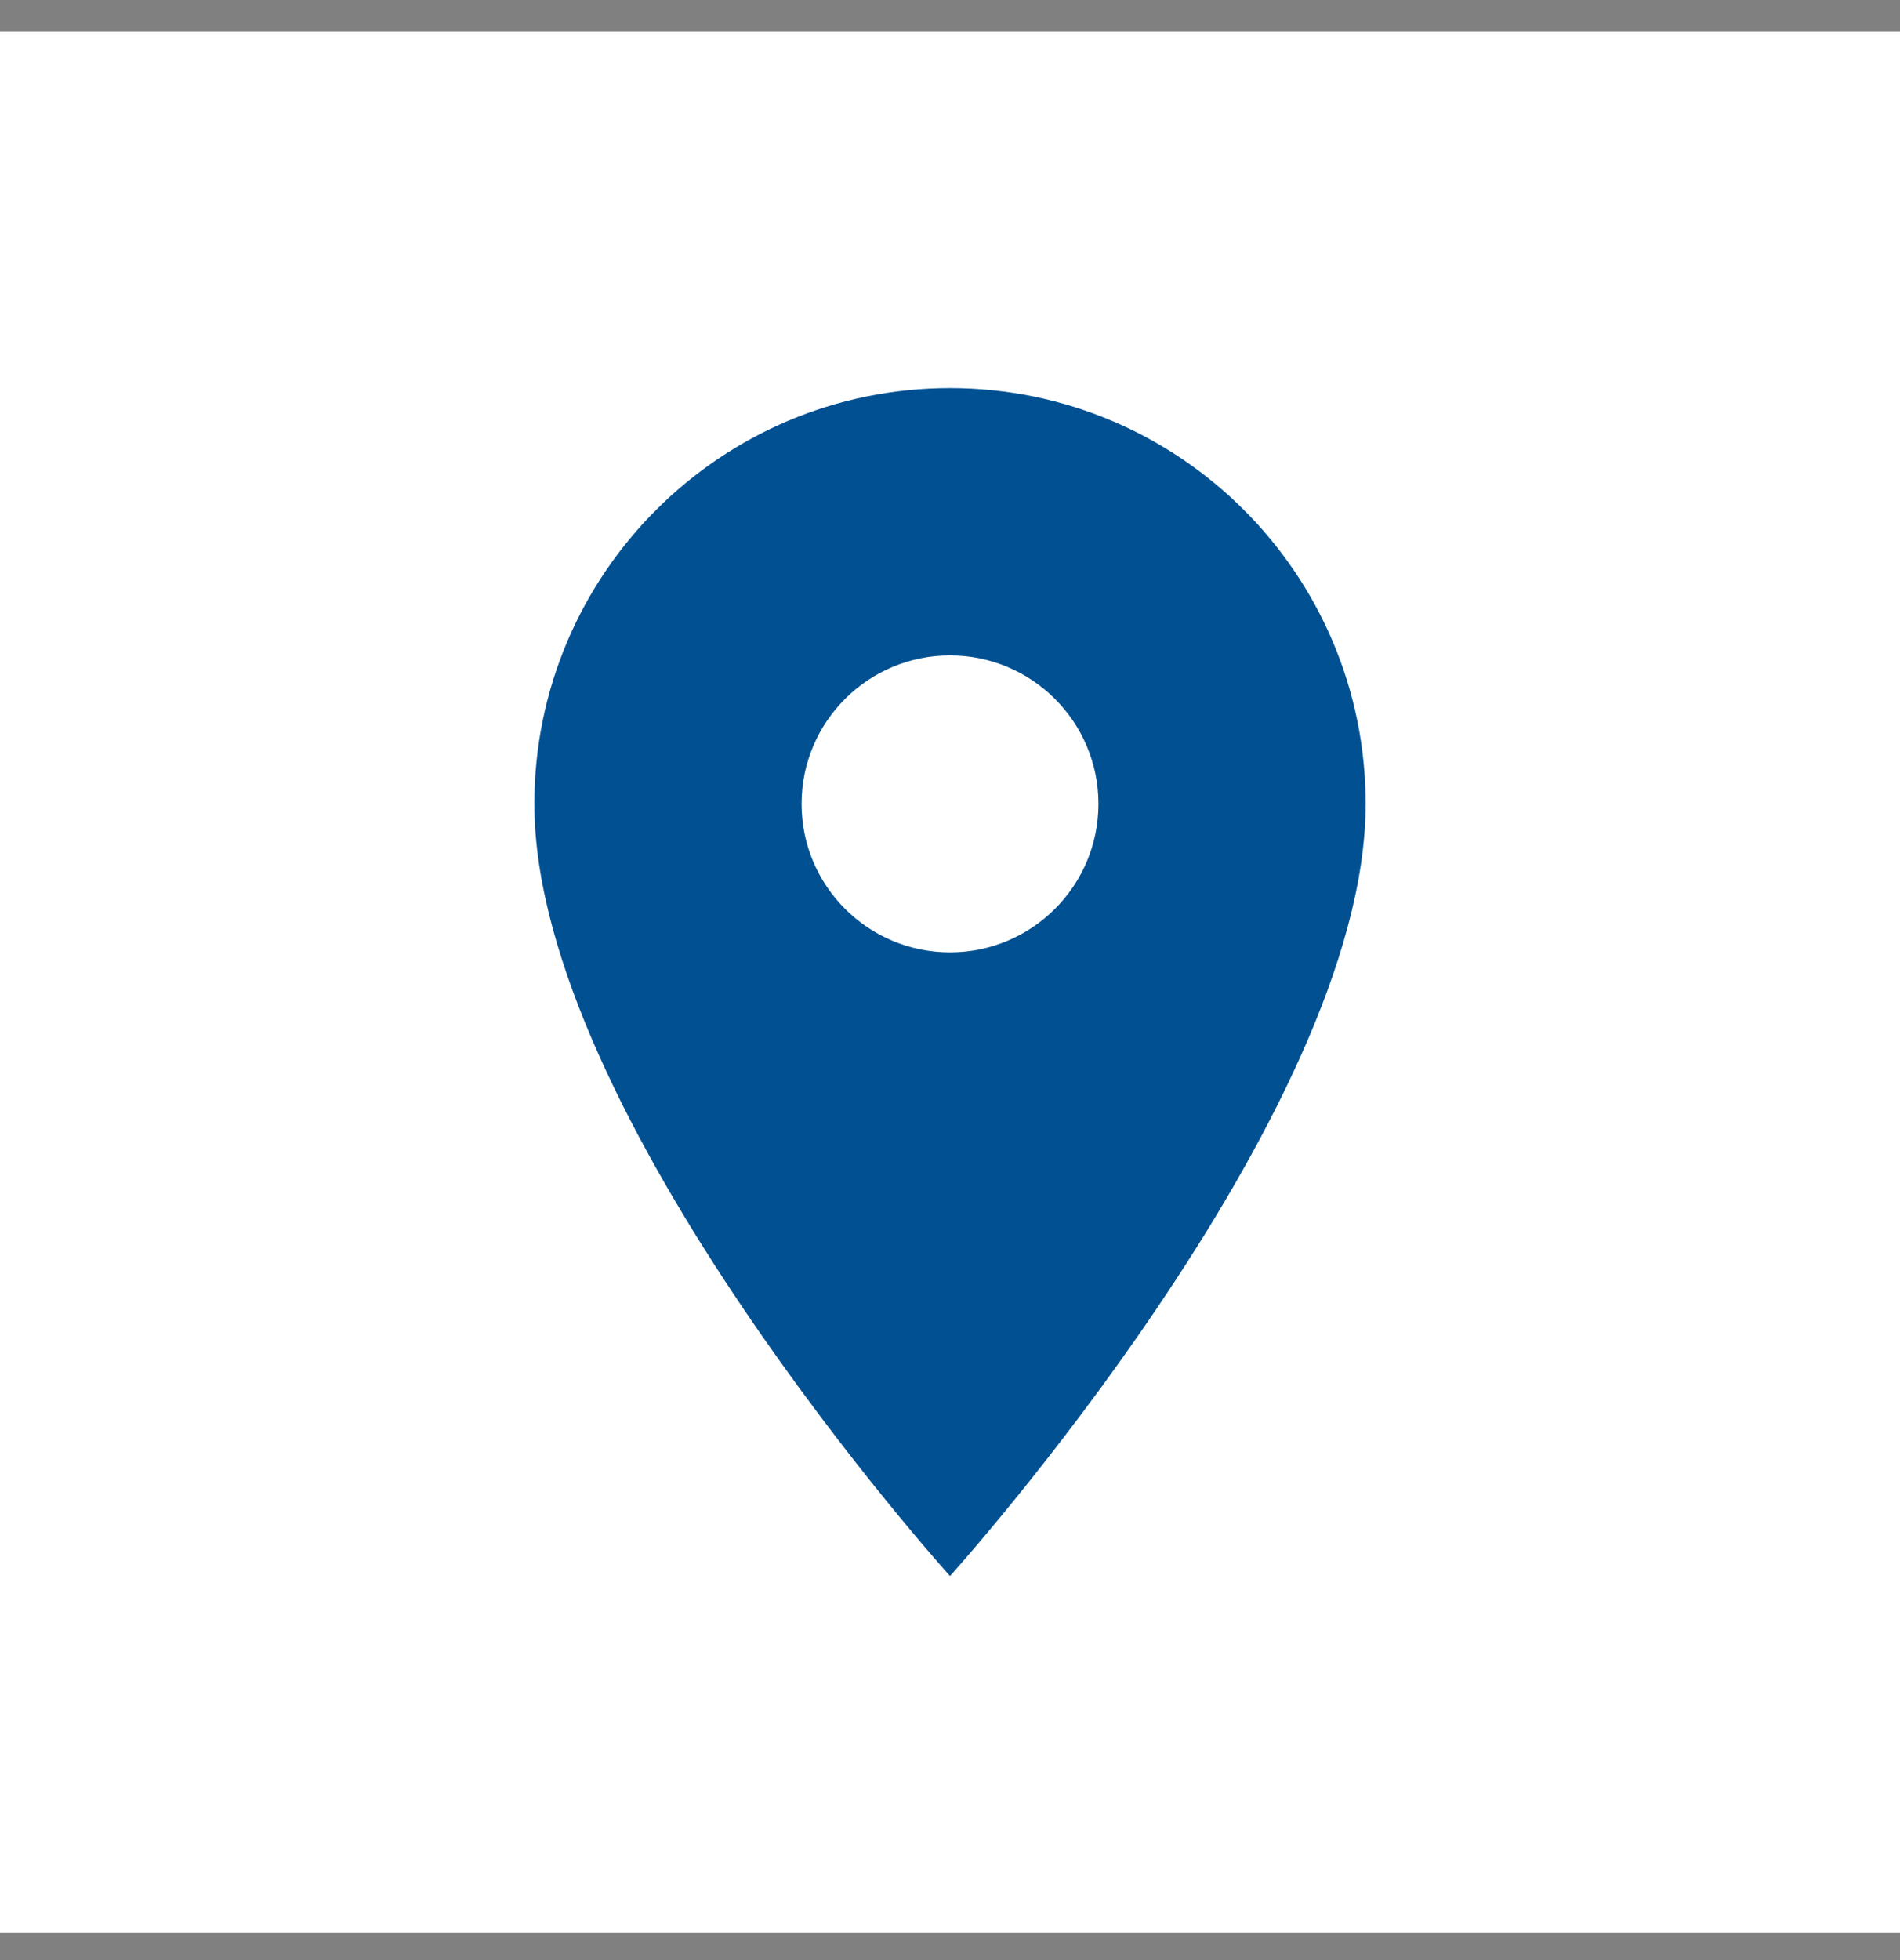 <svg width="32" height="33" viewBox="0 0 32 33" fill="none" xmlns="http://www.w3.org/2000/svg">
<rect x="0" y="0" width="32" height="33" fill="#808080" stroke="none"/>
<rect width="32" height="32" transform="translate(0 0.534)" fill="white"/>
<g clip-path="url(#clip0_1_68)">
<path d="M16 6.534C12.135 6.534 9 9.669 9 13.534C9 18.784 16 26.534 16 26.534C16 26.534 23 18.784 23 13.534C23 9.669 19.865 6.534 16 6.534ZM16 16.034C14.62 16.034 13.5 14.914 13.5 13.534C13.5 12.154 14.62 11.034 16 11.034C17.38 11.034 18.5 12.154 18.5 13.534C18.5 14.914 17.38 16.034 16 16.034Z" fill="#005092"/>
</g>
<defs>
<clipPath id="clip0_1_68">
<rect width="24" height="24" fill="white" transform="translate(4 4.534)"/>
</clipPath>
</defs>
</svg>
